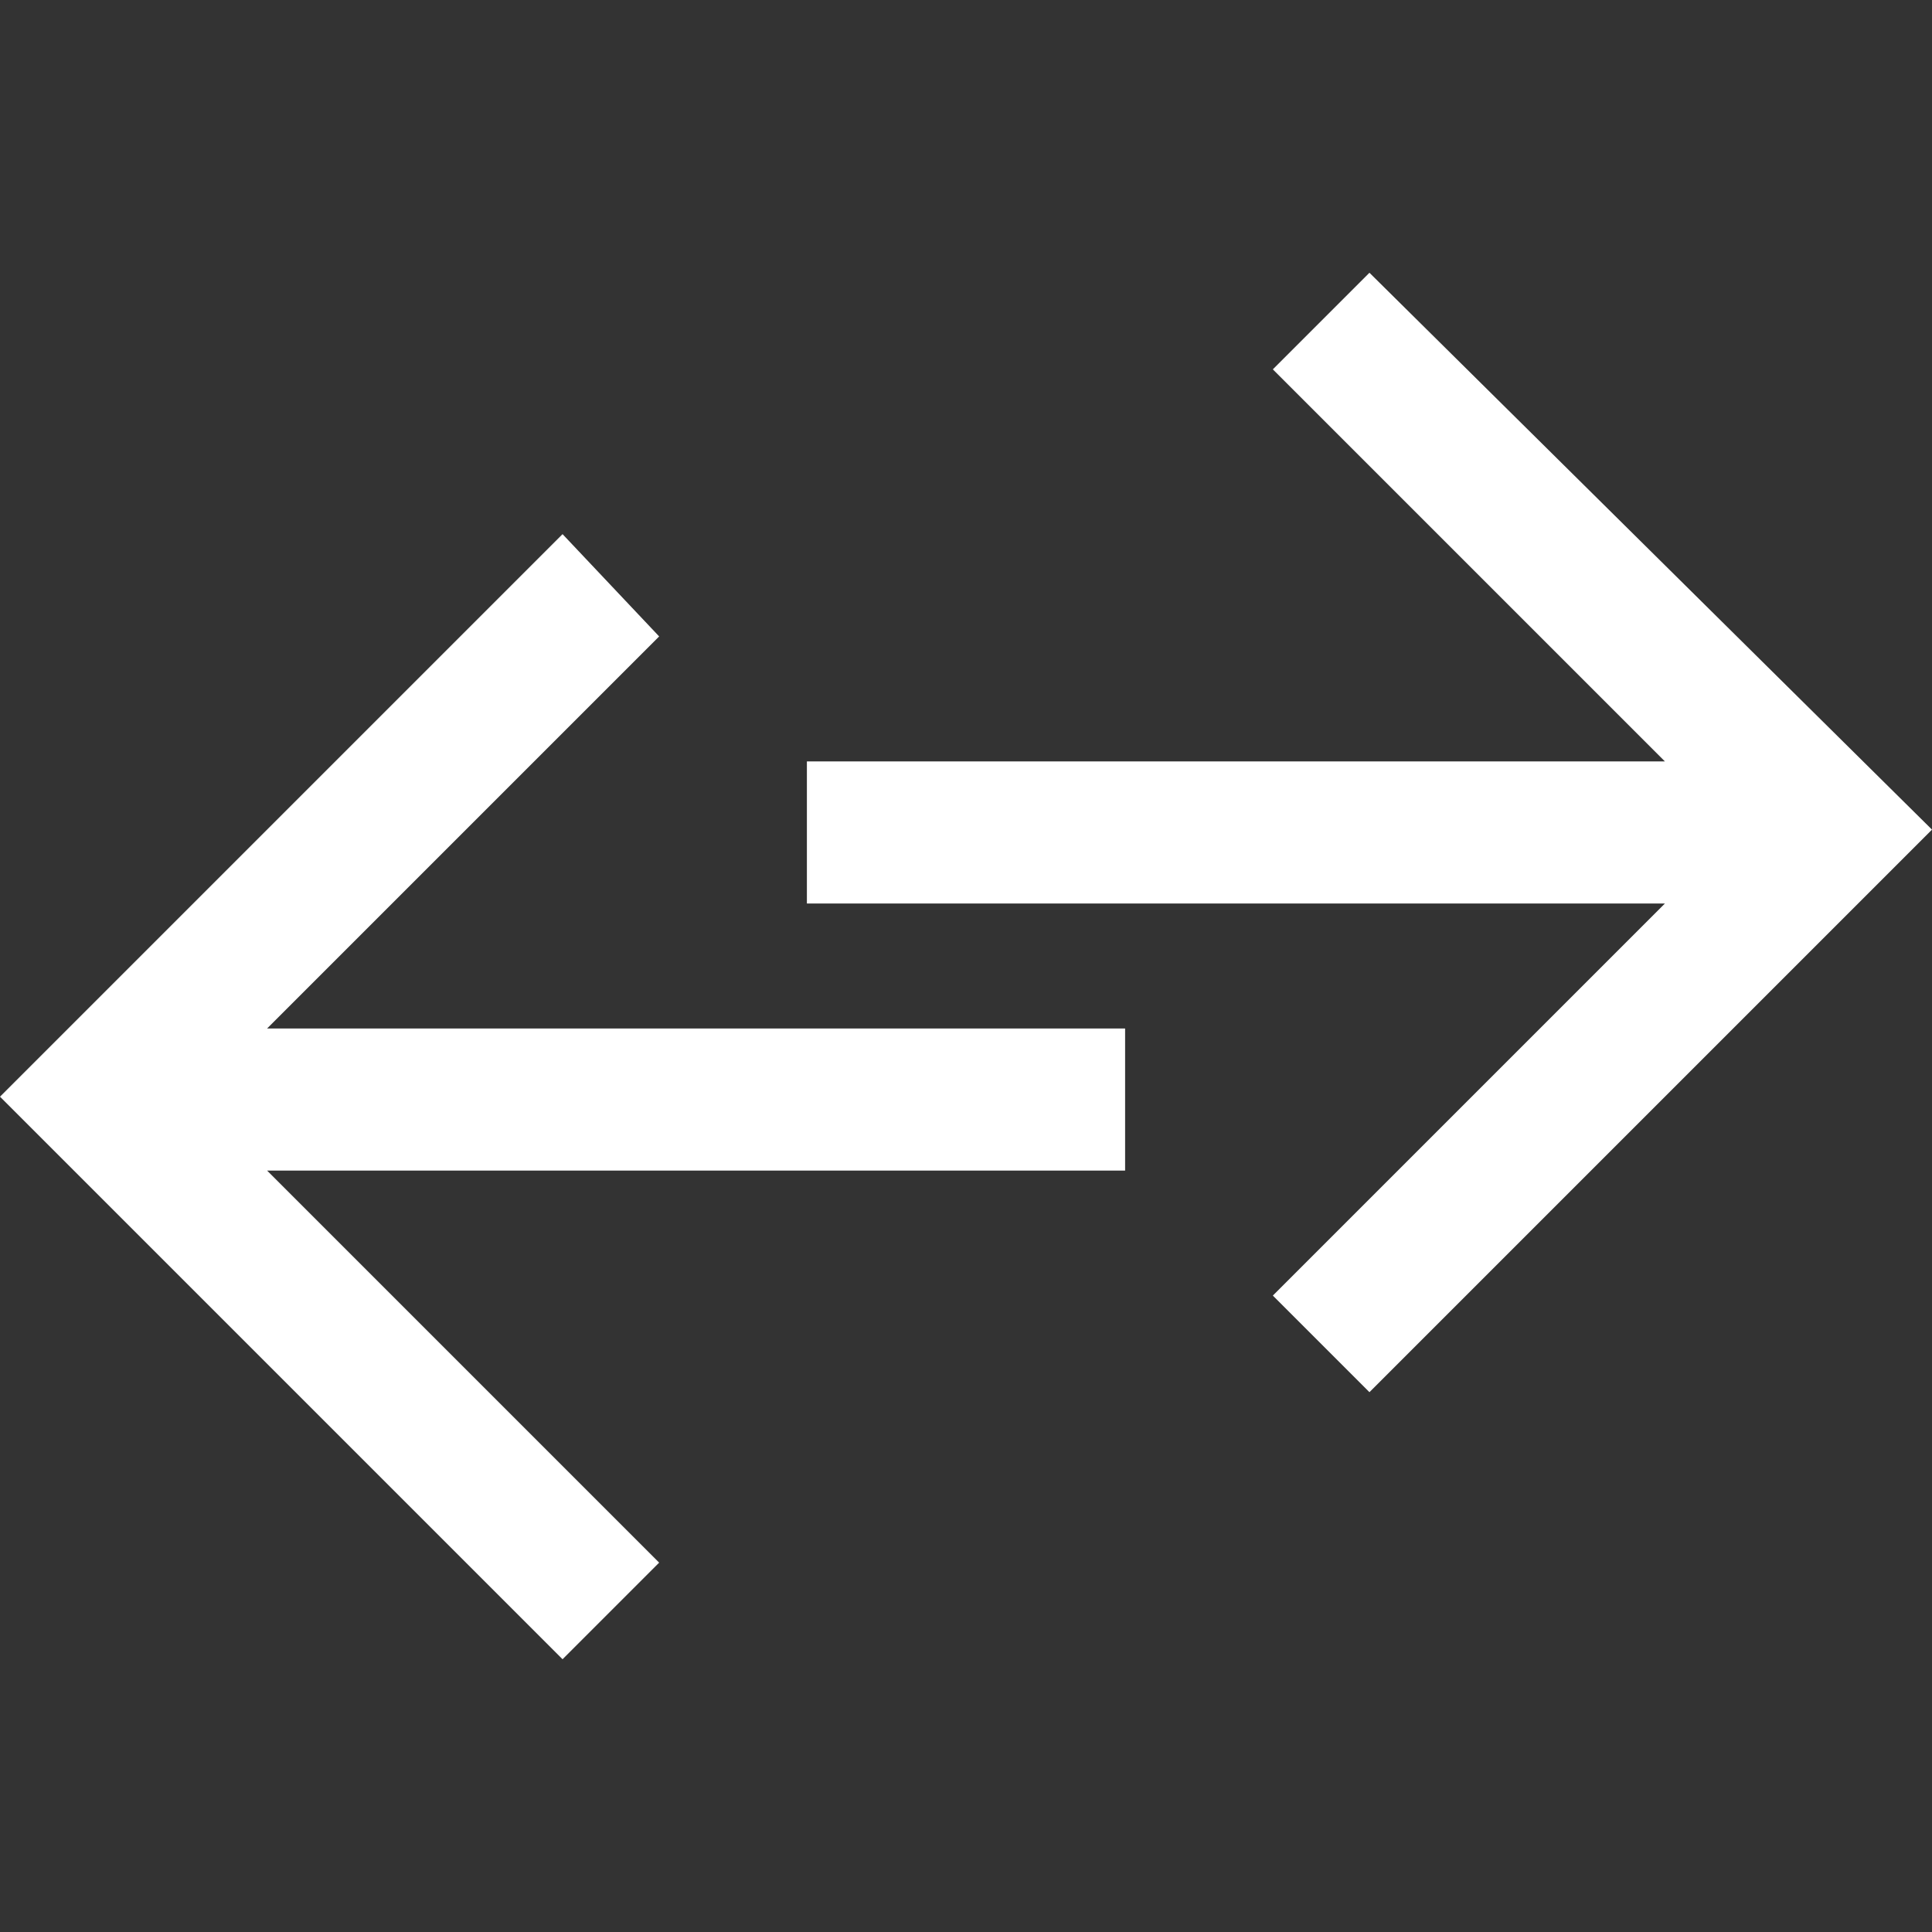 <?xml version="1.0" encoding="utf-8"?>
<!-- Generator: Adobe Illustrator 21.0.2, SVG Export Plug-In . SVG Version: 6.00 Build 0)  -->
<svg version="1.1" id="Layer_1" xmlns="http://www.w3.org/2000/svg" xmlns:xlink="http://www.w3.org/1999/xlink" x="0px" y="0px"
	 width="34px" height="34px" viewBox="0 0 34 34" style="enable-background:new 0 0 34 34;" xml:space="preserve">
<rect x="0" y="0" width="34" height="34" fill="#333333" stroke="none"/>
<style type="text/css">
	.st0{fill:#FFFFFF;}
</style>
<g>
	<path class="st0" d="M24.1,4.8l-1.7,1.7l6.9,6.9H14.2v2.5h15.1l-6.9,6.9l1.7,1.7l9.9-9.9L24.1,4.8z"/>
	<path class="st0" d="M9.9,29.2l1.7-1.7l-6.9-6.9h15.1v-2.5H4.7l6.9-6.9L9.9,9.4L0,19.3L9.9,29.2z"/>
</g>
</svg>
